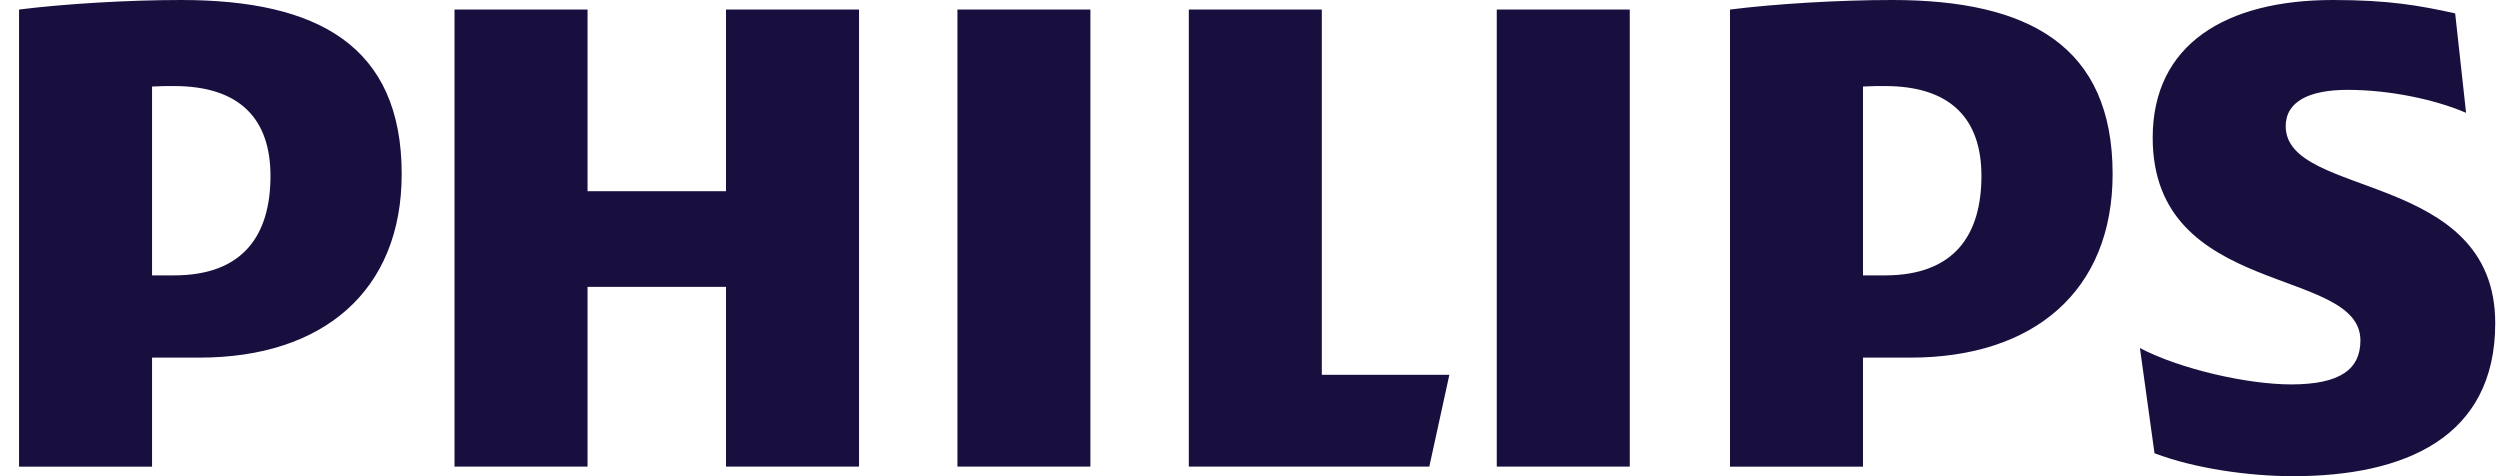 <?xml version="1.0" encoding="UTF-8"?>
<svg xmlns="http://www.w3.org/2000/svg" width="105" height="20" viewBox="0 0 105 20" fill="none">
  <path id="philips" fill-rule="evenodd" clip-rule="evenodd" d="M11.36 7.389C11.36 9.88 10.212 11.566 7.305 11.566H6.386V3.634C6.711 3.614 7.018 3.614 7.305 3.614C10.059 3.614 11.36 4.98 11.36 7.389ZM8.377 15.02C13.58 15.02 16.871 12.209 16.871 7.309C16.871 1.927 13.35 0 7.611 0C5.391 0 2.713 0.16 0.8 0.401V19.599H6.386V15.02H8.377ZM83.22 7.389C83.22 9.88 82.072 11.566 79.164 11.566H78.246V3.634C78.571 3.614 78.877 3.614 79.164 3.614C81.919 3.614 83.22 4.98 83.22 7.389ZM80.235 15.02C85.439 15.02 88.73 12.209 88.73 7.309C88.73 1.927 85.209 0 79.47 0C77.251 0 74.572 0.16 72.66 0.401V19.599H78.246V15.02H80.235ZM96 5.301C96 4.257 96.995 3.774 98.602 3.774C100.361 3.774 102.274 4.177 103.575 4.739L103.117 0.562C101.663 0.241 100.361 0 97.99 0C93.474 0 90.413 1.867 90.413 5.783C90.413 12.53 99.137 11.165 99.137 14.297C99.137 15.503 98.296 16.145 96.229 16.145C94.392 16.145 91.561 15.503 89.877 14.618L90.489 19.036C92.173 19.679 94.47 20 96.305 20C100.974 20 104.8 18.394 104.8 13.574C104.8 7.148 96 8.353 96 5.301ZM62.864 19.598H68.45V0.401H62.864V19.598ZM40.212 19.598H45.797V0.401H40.212V19.598ZM55.516 15.742V0.401H49.93V19.598H60.031L60.873 15.742H55.516ZM36.079 0.401H30.492V8.031H24.677V0.401H19.09V19.598H24.677V12.048H30.492V19.598H36.079V0.401Z" fill="#190F3F"></path>
</svg>
